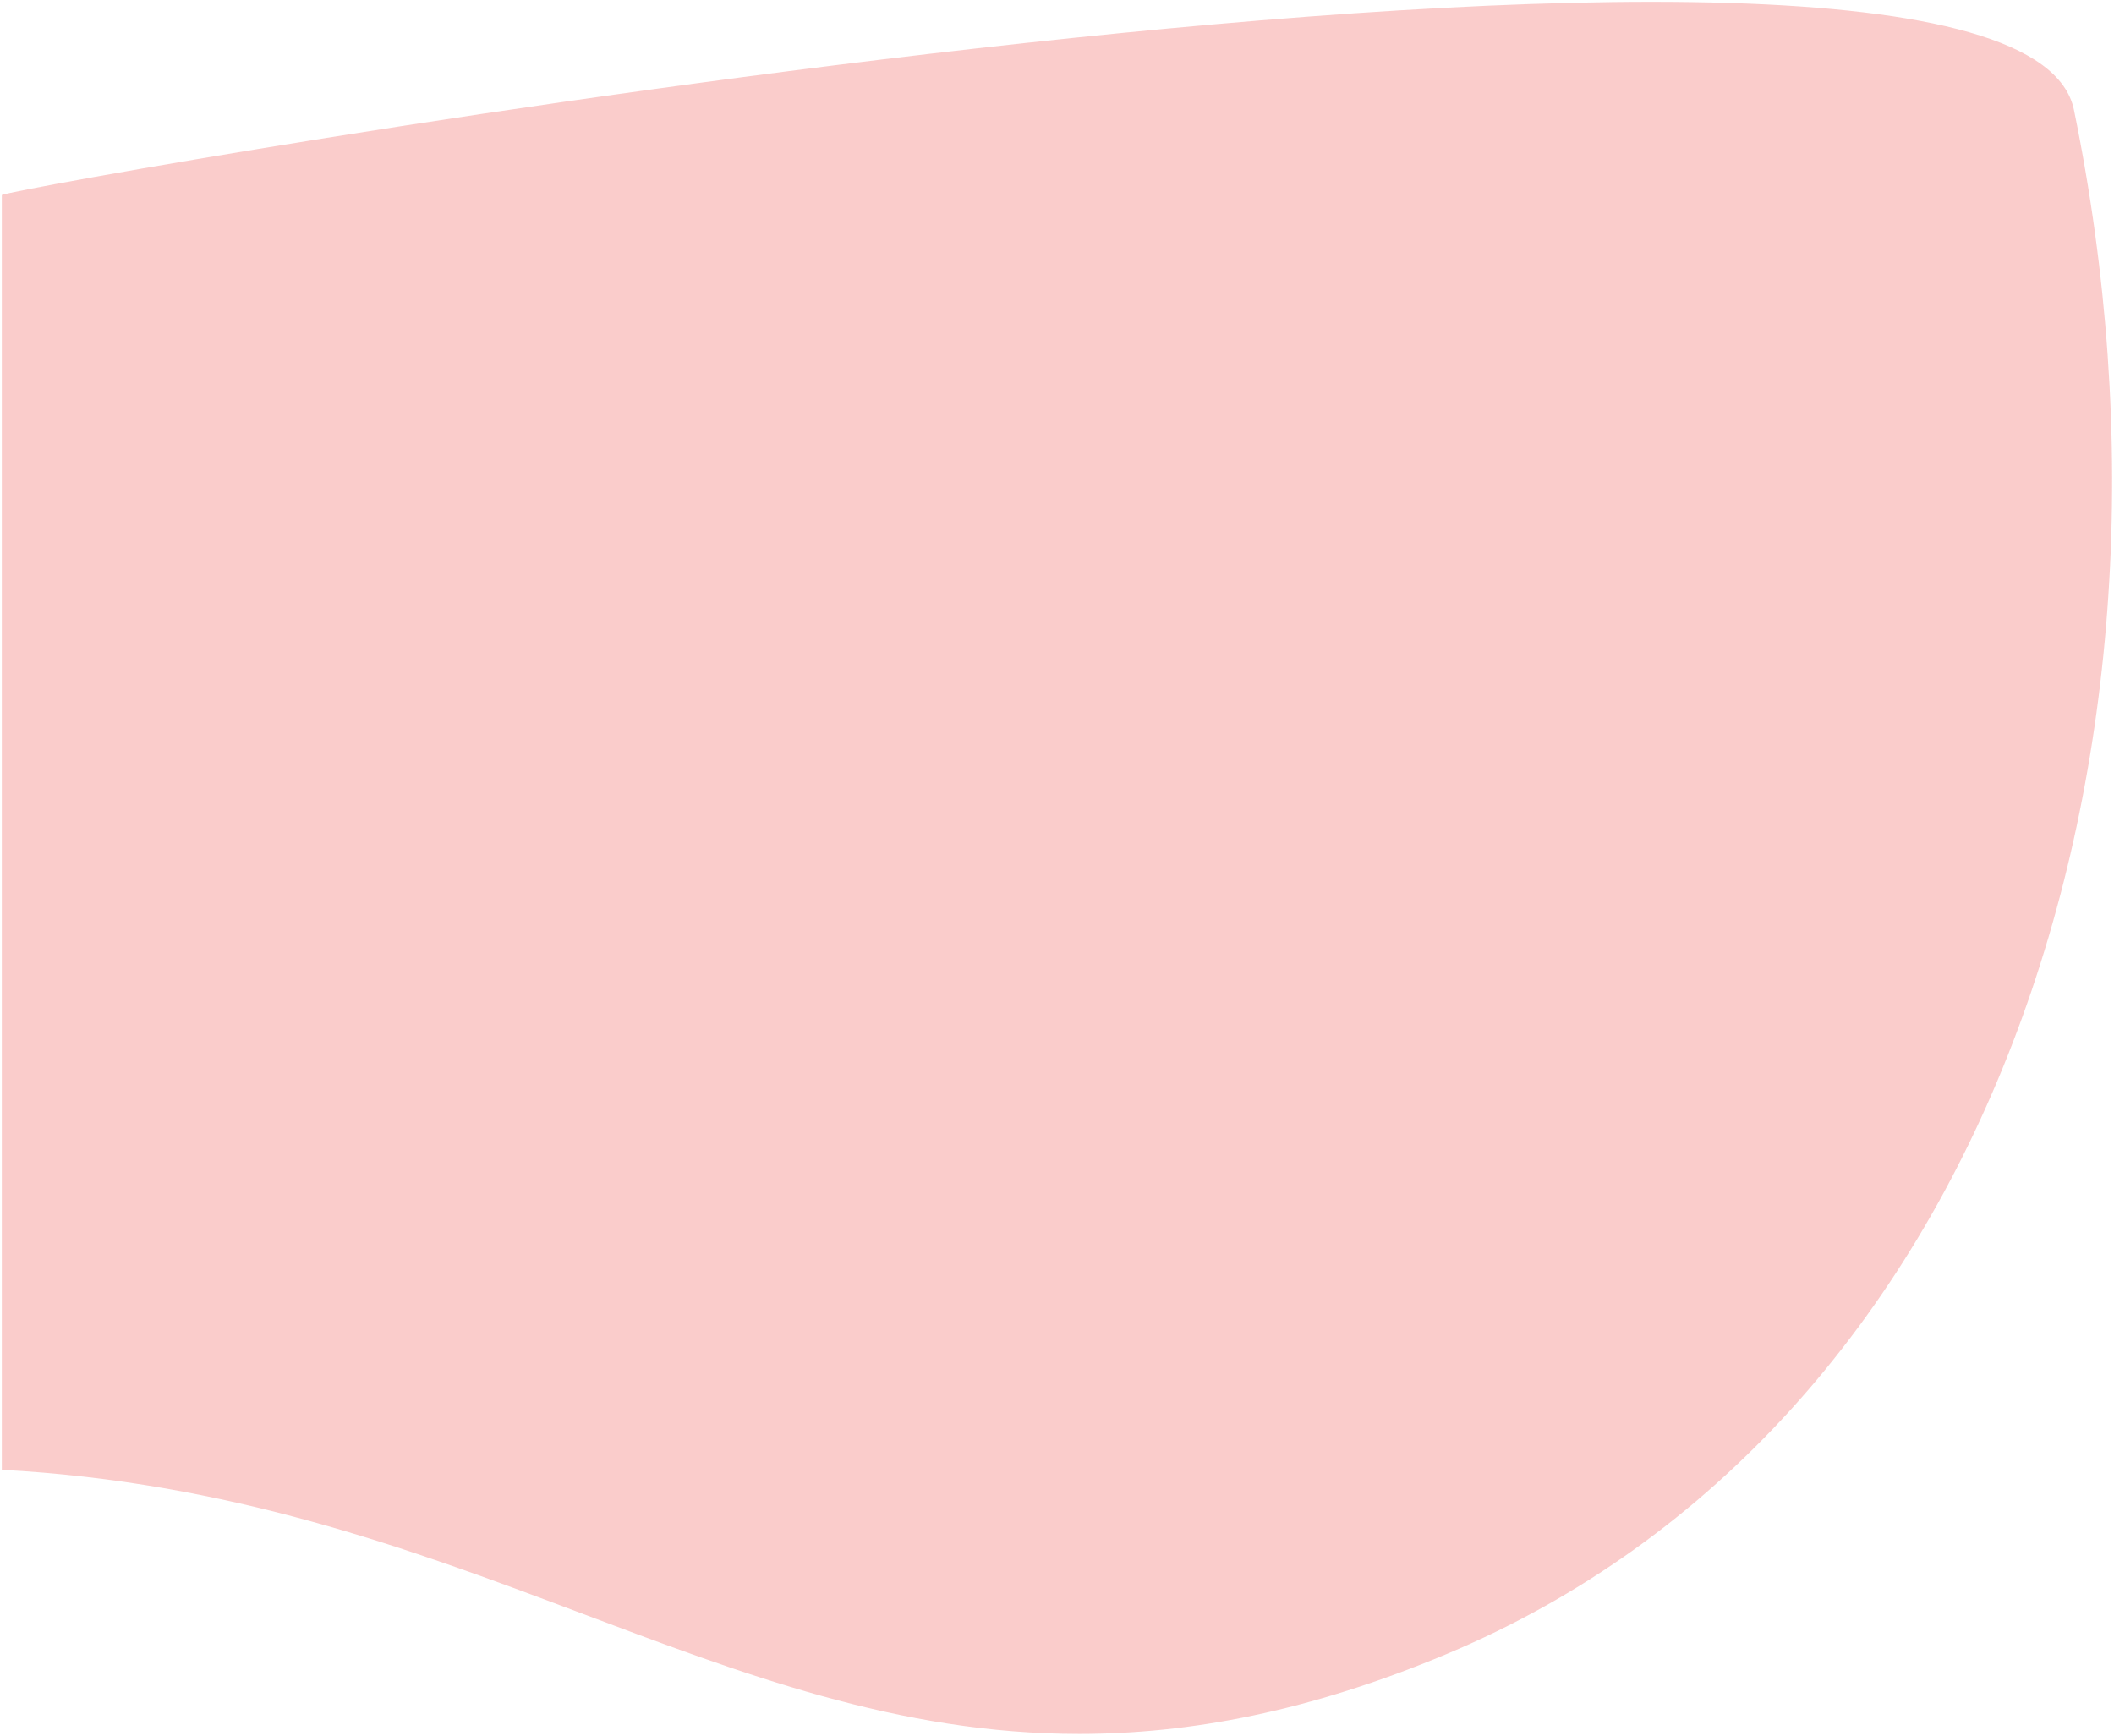 <svg xmlns="http://www.w3.org/2000/svg" width="586.001" height="481.158" viewBox="0 0 586.001 481.158">
  <path id="Intersection_1" data-name="Intersection 1" d="M-5330.18,707.743V354.36c6.2-2.792,558.394-101.653,574.4-23.59,37.244,181.645-24.625,365.4-173.746,427.985-38.141,16.008-71.374,22.214-102,22.216C-5131.75,780.976-5204.157,714.524-5330.18,707.743Z" transform="translate(5330.68 -300.313)" fill="#f4807d" stroke="rgba(0,0,0,0)" stroke-miterlimit="10" stroke-width="1" opacity="0.4"/>
</svg>